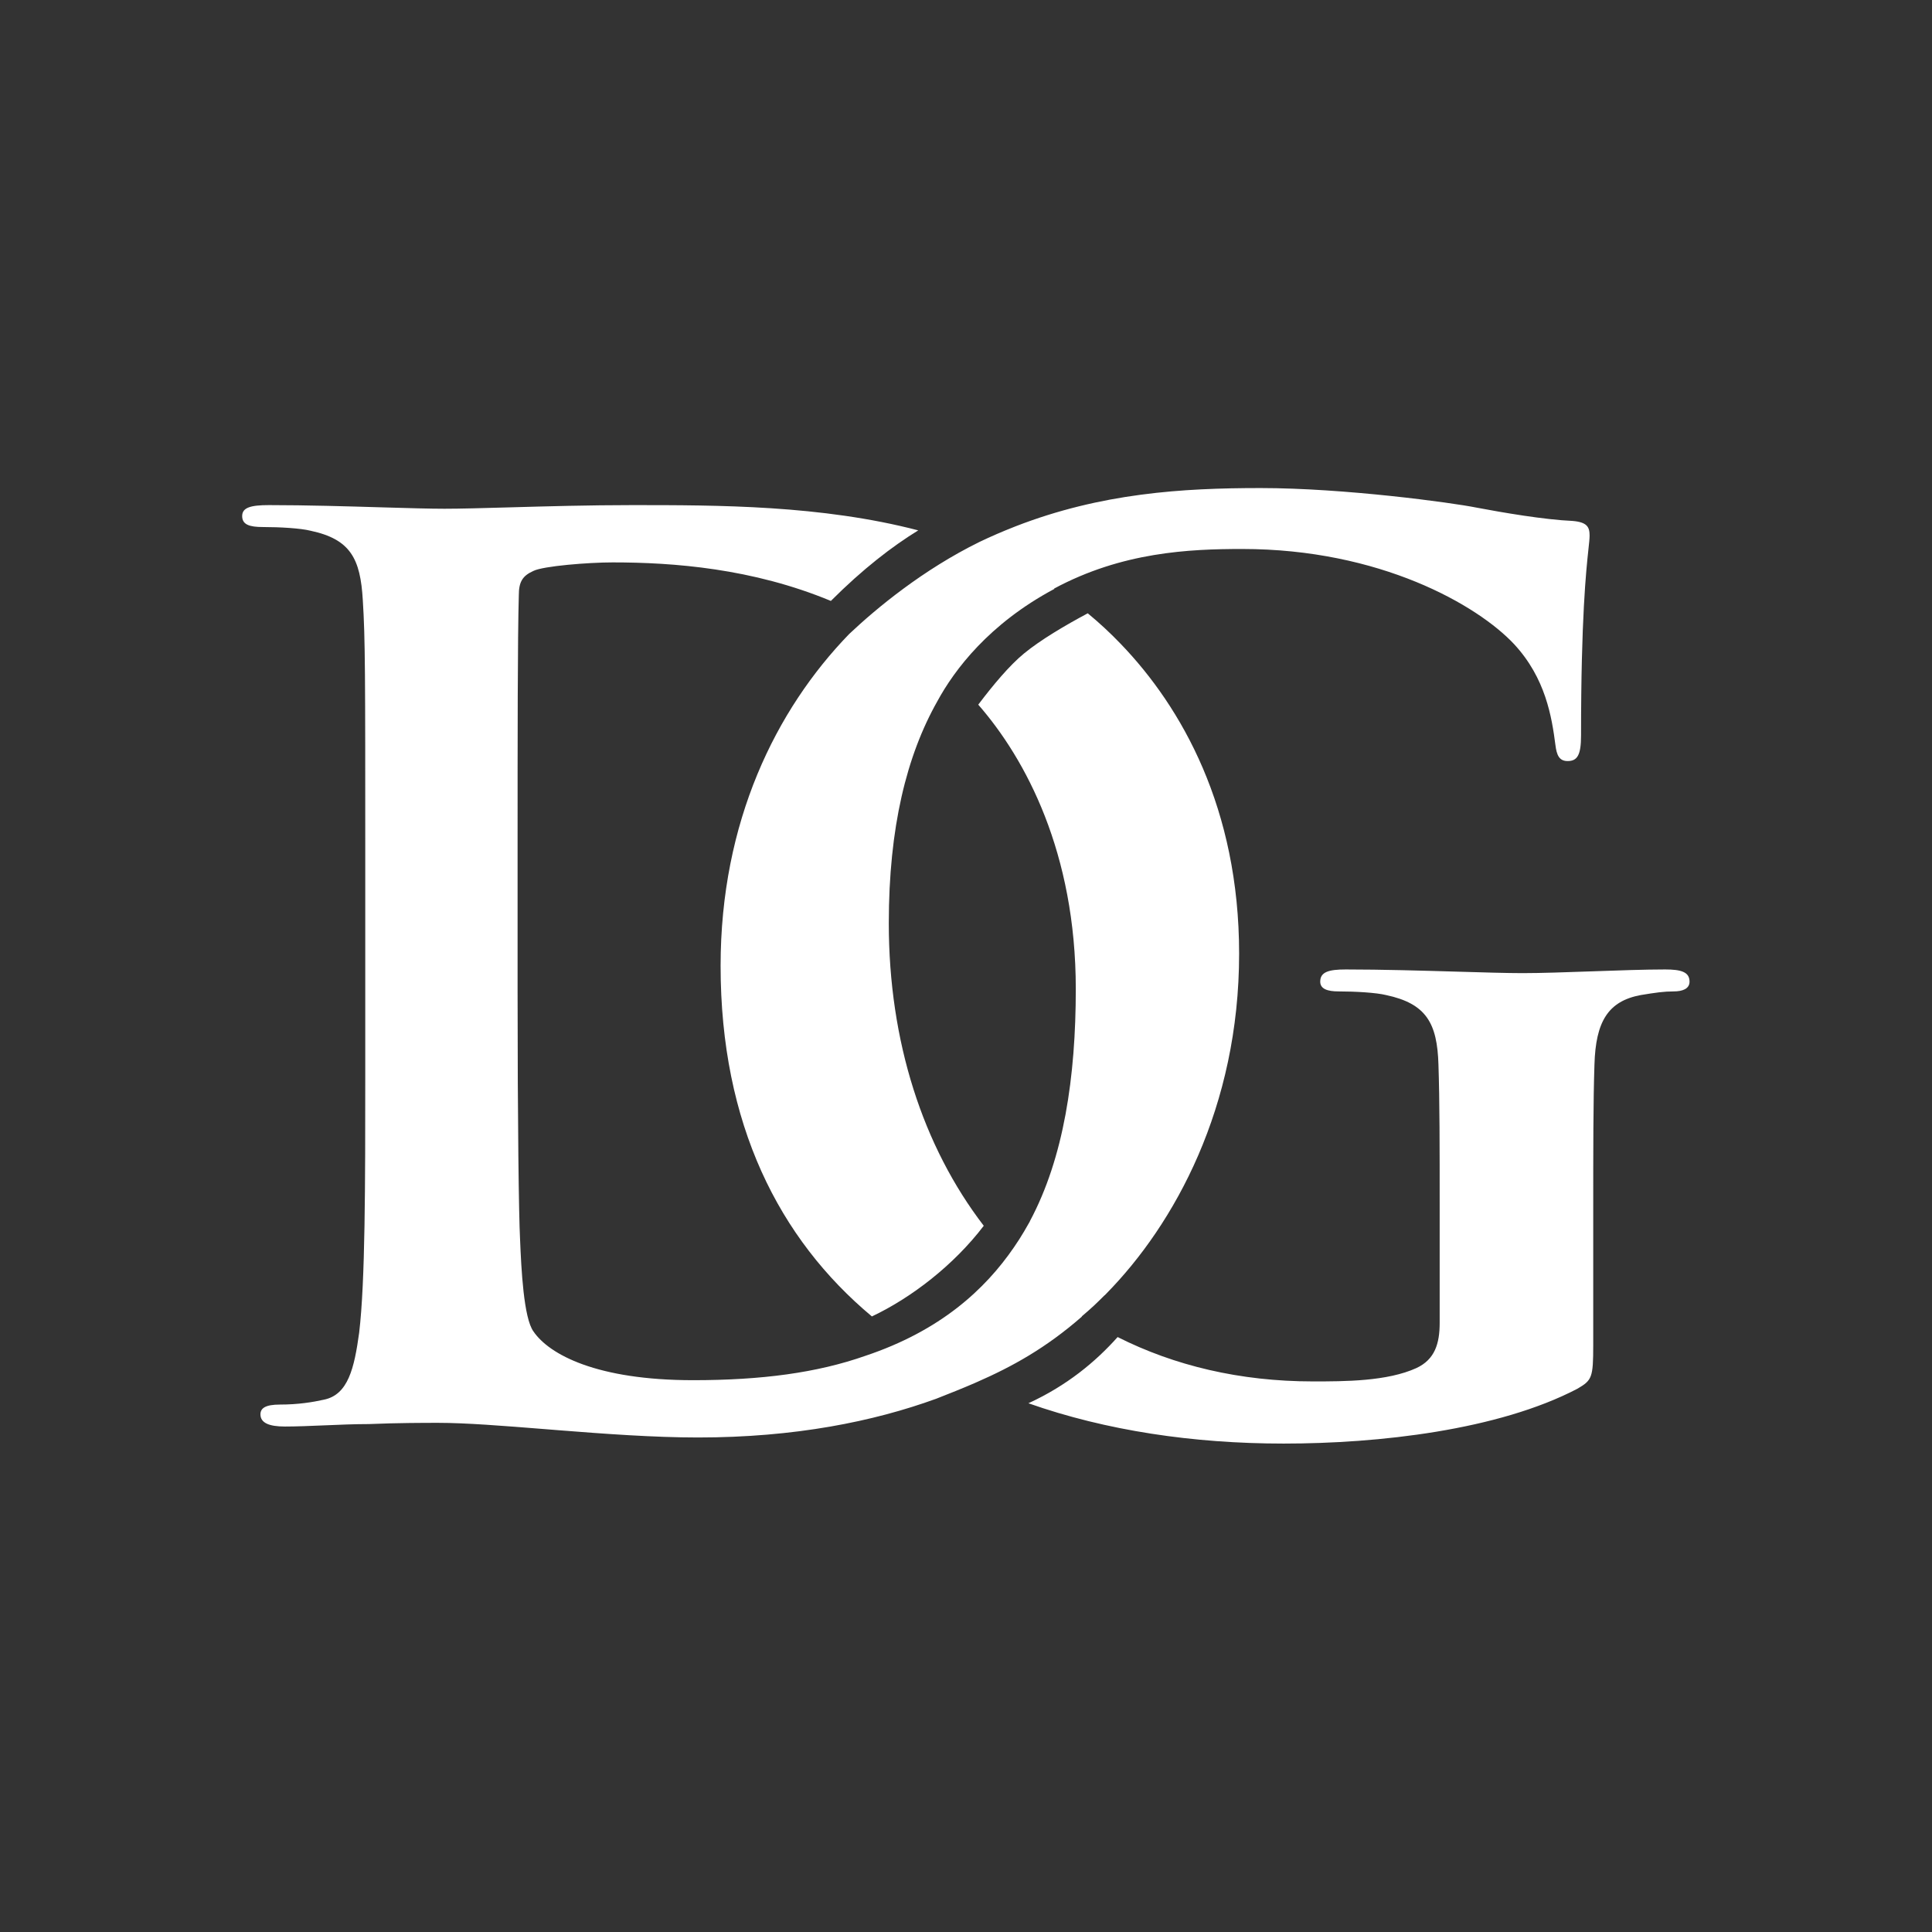 <svg width="52" height="52" viewBox="0 0 52 52" fill="none" xmlns="http://www.w3.org/2000/svg">
<rect x="0" y="0" width="52" height="52" fill="#333333" stroke="none"/>
<path fill-rule="evenodd" clip-rule="evenodd" d="M27.323 14.171L27.297 14.181C26.988 14.302 26.677 14.436 26.363 14.586C24.841 15.335 23.595 16.366 22.854 17.066C20.878 19.106 19.395 22.122 19.395 25.995C19.395 30.25 20.967 33.345 23.467 35.432C24.526 34.932 25.671 34.052 26.478 32.992C24.837 30.853 23.922 28.03 23.922 24.847C23.922 22.272 24.402 20.338 25.228 18.876C25.685 18.034 26.616 16.79 28.379 15.85C28.376 15.847 28.372 15.845 28.369 15.843C30.2 14.858 32.003 14.776 33.435 14.776C37.142 14.776 39.766 16.285 40.75 17.335C41.603 18.253 41.767 19.303 41.865 20.057C41.898 20.32 41.964 20.484 42.193 20.484C42.456 20.484 42.554 20.32 42.554 19.795C42.554 16.633 42.691 15.363 42.753 14.782V14.782V14.782C42.772 14.609 42.784 14.498 42.784 14.415C42.784 14.185 42.718 14.054 42.325 14.021C41.57 13.989 40.422 13.792 39.733 13.661C39.077 13.529 36.19 13.136 33.927 13.136C31.83 13.136 29.639 13.269 27.324 14.17L27.323 14.171ZM29.277 16.507C28.663 16.835 28.008 17.222 27.562 17.588C27.17 17.91 26.726 18.441 26.33 18.966C27.613 20.436 28.955 22.957 28.955 26.618C28.955 28.986 28.633 31.161 27.718 32.871L27.718 32.876C27.669 32.965 27.618 33.053 27.565 33.142C27.479 33.288 27.388 33.431 27.292 33.569C26.512 34.708 25.308 35.818 23.295 36.491C21.99 36.951 20.49 37.148 18.655 37.148C16.064 37.148 14.784 36.459 14.358 35.836C14.095 35.475 14.03 34.163 13.997 33.343C13.964 32.72 13.931 30.194 13.931 26.717V22.583C13.931 19.992 13.931 17.138 13.964 16.023C13.964 15.662 14.062 15.498 14.358 15.366C14.62 15.235 15.834 15.137 16.49 15.137C18.13 15.137 20.254 15.298 22.363 16.174C23.223 15.313 24.021 14.701 24.715 14.275C22.104 13.595 19.338 13.595 17.015 13.595C15.87 13.595 14.691 13.628 13.706 13.656L13.706 13.656C12.997 13.676 12.388 13.693 11.963 13.693C11.576 13.693 10.986 13.676 10.303 13.656L10.303 13.656L10.303 13.656C9.363 13.628 8.246 13.595 7.239 13.595C6.747 13.595 6.518 13.661 6.518 13.89C6.518 14.12 6.714 14.185 7.075 14.185C7.535 14.185 8.092 14.218 8.355 14.284C9.437 14.514 9.7 15.038 9.765 16.154C9.831 17.203 9.831 18.122 9.831 23.108V28.882C9.831 31.9 9.831 34.491 9.667 35.869C9.536 36.82 9.372 37.542 8.715 37.673C8.42 37.739 8.027 37.804 7.535 37.804C7.141 37.804 7.01 37.903 7.01 38.067C7.01 38.296 7.239 38.395 7.666 38.395C7.982 38.395 8.345 38.38 8.72 38.364C9.122 38.347 9.539 38.329 9.929 38.329C10.716 38.296 11.438 38.296 11.799 38.296C12.539 38.296 13.546 38.376 14.651 38.464L14.652 38.464L15.014 38.493C16.26 38.592 17.605 38.69 18.786 38.69C21.395 38.69 23.512 38.26 25.199 37.647C25.555 37.507 25.901 37.37 26.24 37.223L26.285 37.202L26.287 37.202C27.242 36.784 28.15 36.284 29.12 35.436L29.114 35.432C29.232 35.333 29.343 35.234 29.447 35.138C29.54 35.05 29.634 34.959 29.728 34.864L29.733 34.863L29.776 34.819C31.613 32.949 33.351 29.8 33.351 25.667C33.351 21.763 31.809 19.04 30.169 17.335C29.883 17.036 29.585 16.761 29.277 16.507ZM34.55 38.854C32.119 38.854 29.771 38.506 27.68 37.769C28.714 37.294 29.484 36.656 30.081 35.987C31.606 36.756 33.374 37.181 35.337 37.181C36.19 37.181 37.338 37.181 38.126 36.82C38.618 36.59 38.749 36.164 38.749 35.606V32.523C38.749 30.883 38.749 29.636 38.716 28.652C38.683 27.537 38.388 27.012 37.306 26.782C37.043 26.717 36.486 26.684 36.026 26.684C35.731 26.684 35.534 26.618 35.534 26.421C35.534 26.159 35.764 26.093 36.223 26.093C37.193 26.093 38.279 26.125 39.216 26.152C39.928 26.173 40.555 26.192 40.98 26.192C41.48 26.192 42.156 26.168 42.841 26.144C43.549 26.119 44.268 26.093 44.818 26.093C45.244 26.093 45.474 26.159 45.474 26.421C45.474 26.618 45.277 26.684 45.047 26.684C44.785 26.684 44.555 26.717 44.162 26.782C43.276 26.946 42.948 27.504 42.915 28.652C42.882 29.636 42.882 30.948 42.882 32.588V36.197C42.882 37.083 42.849 37.148 42.456 37.378C40.324 38.493 37.109 38.854 34.55 38.854Z" fill="white"/>
</svg>
